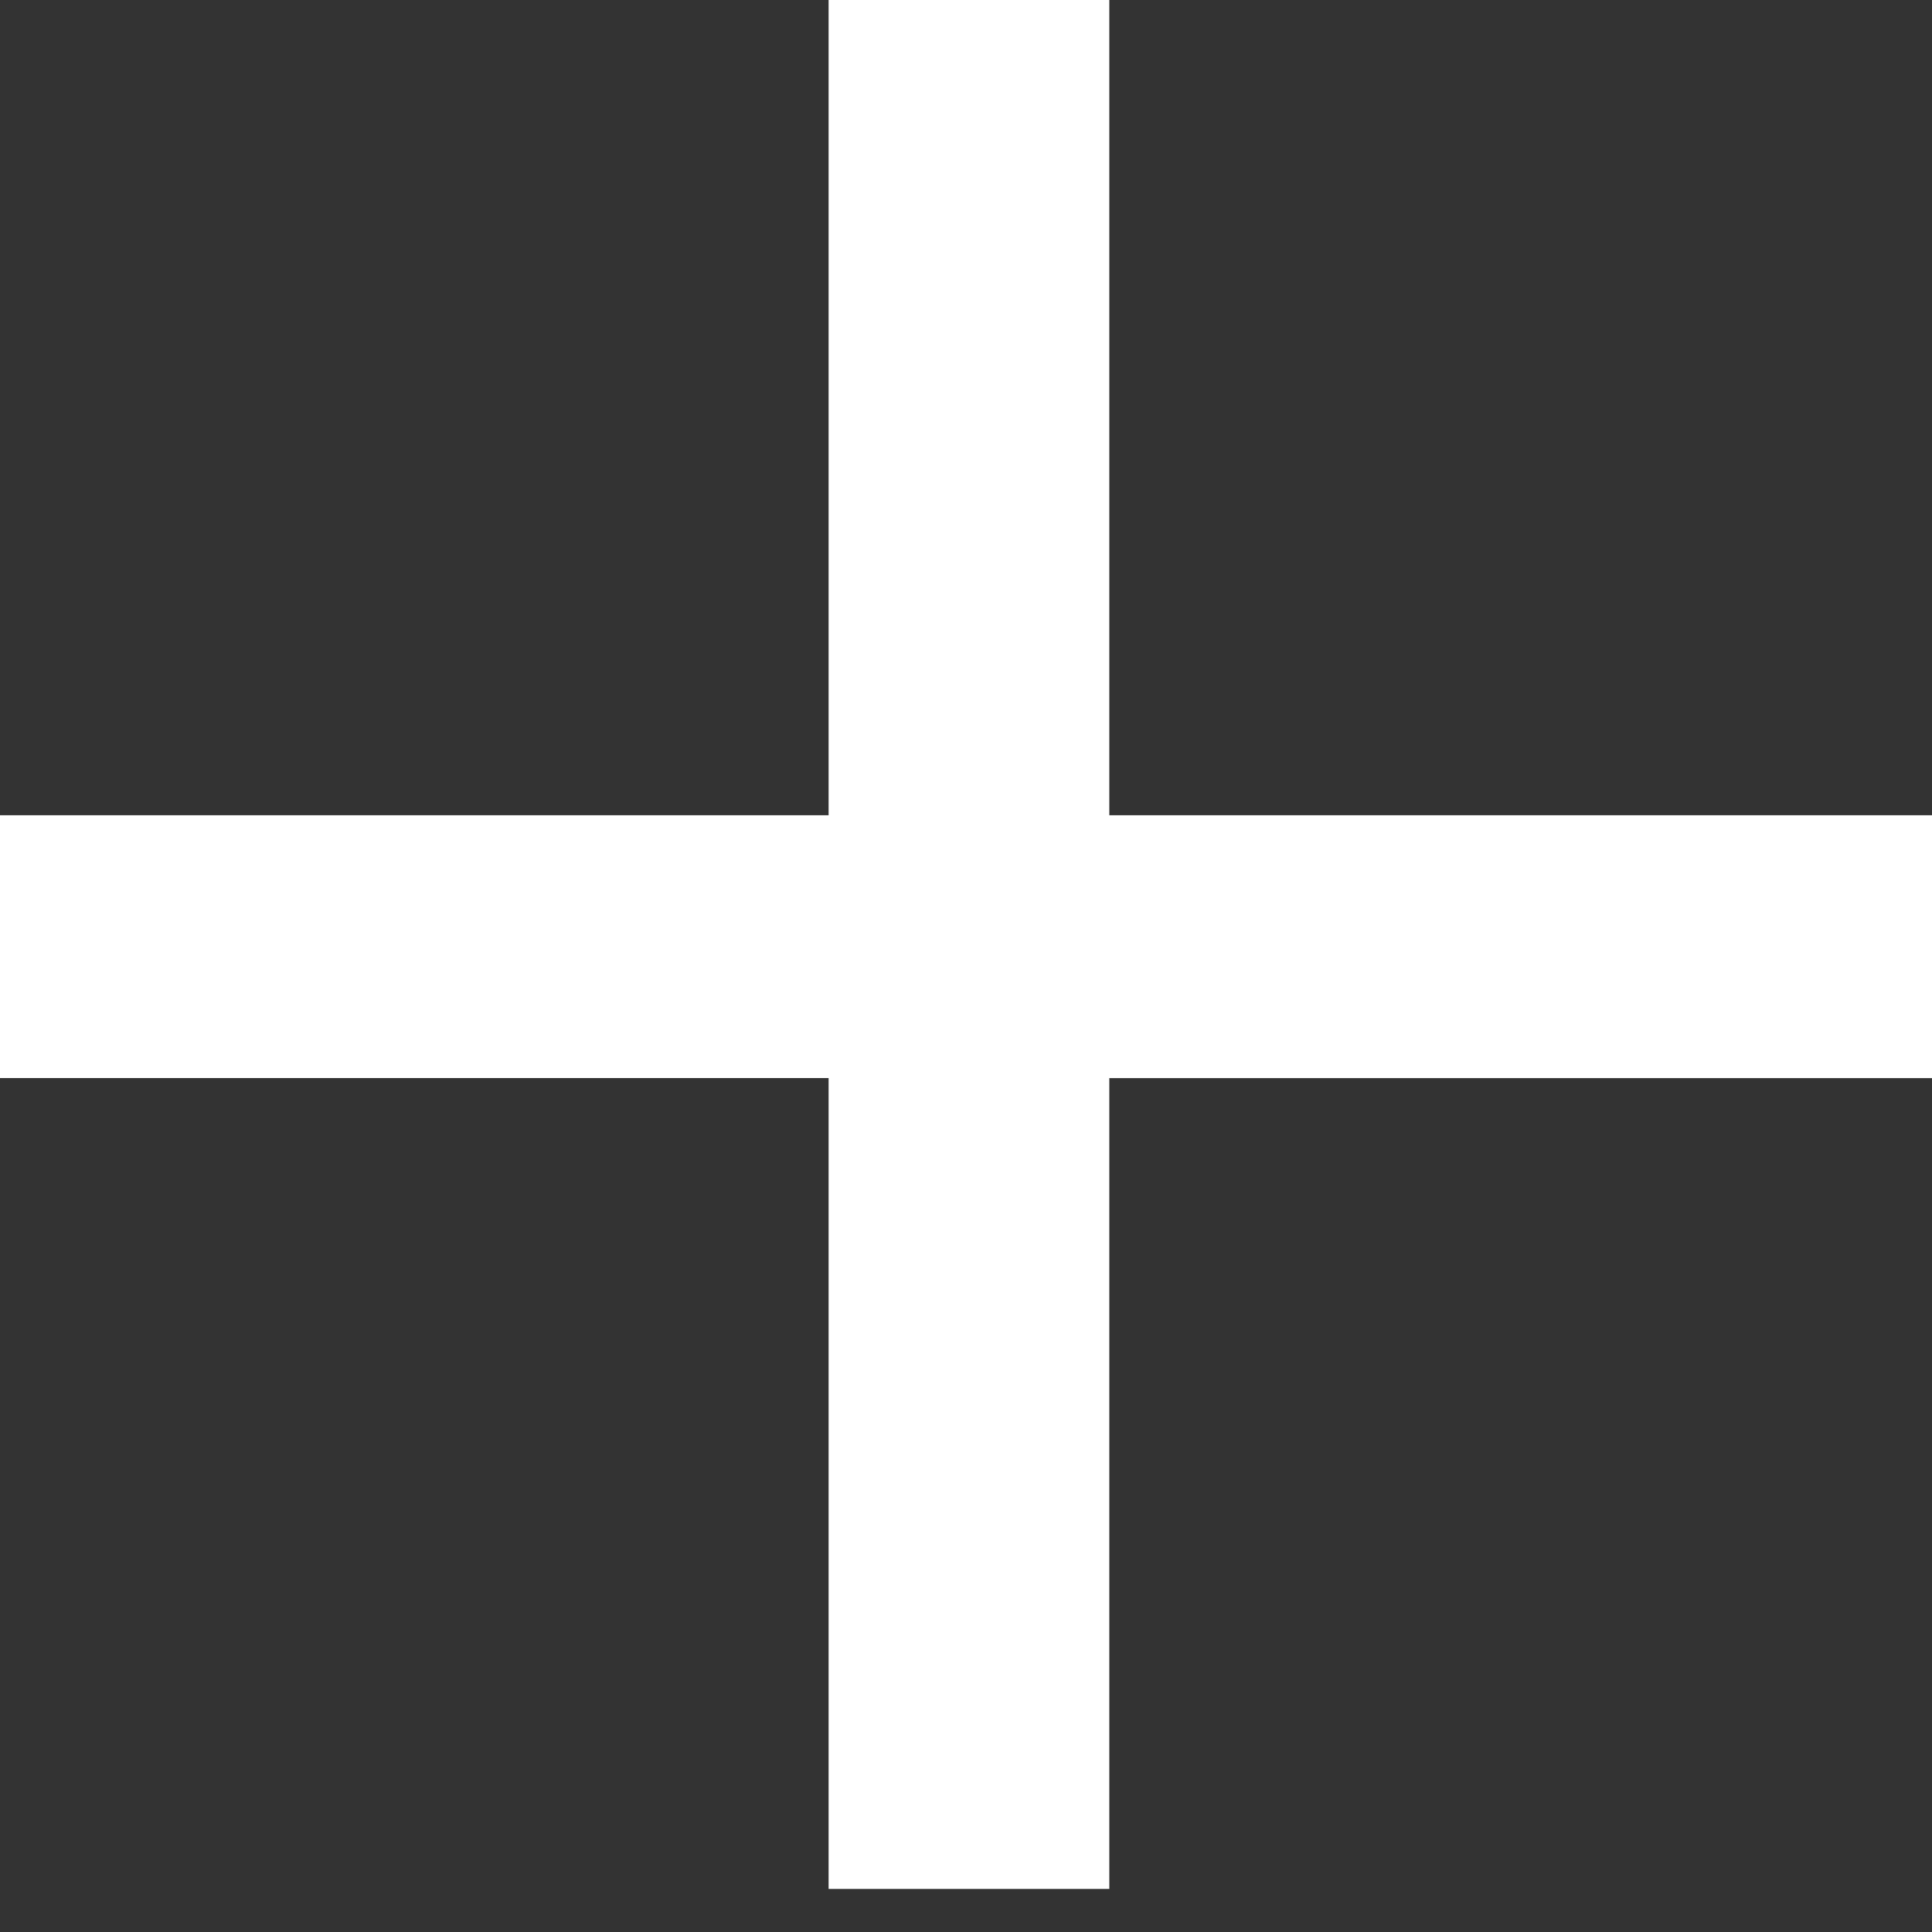 <svg xmlns="http://www.w3.org/2000/svg" width="34" height="34" viewBox="0 0 34 34"><rect x="0" y="0" width="34" height="34" fill="#333333" stroke="none"/><g><g><path fill="#fff" d="M34.104 14.347v4.626H19.522v14.269h-4.94v-14.27H0v-4.625h14.582V0h4.94v14.347z"/></g></g></svg>